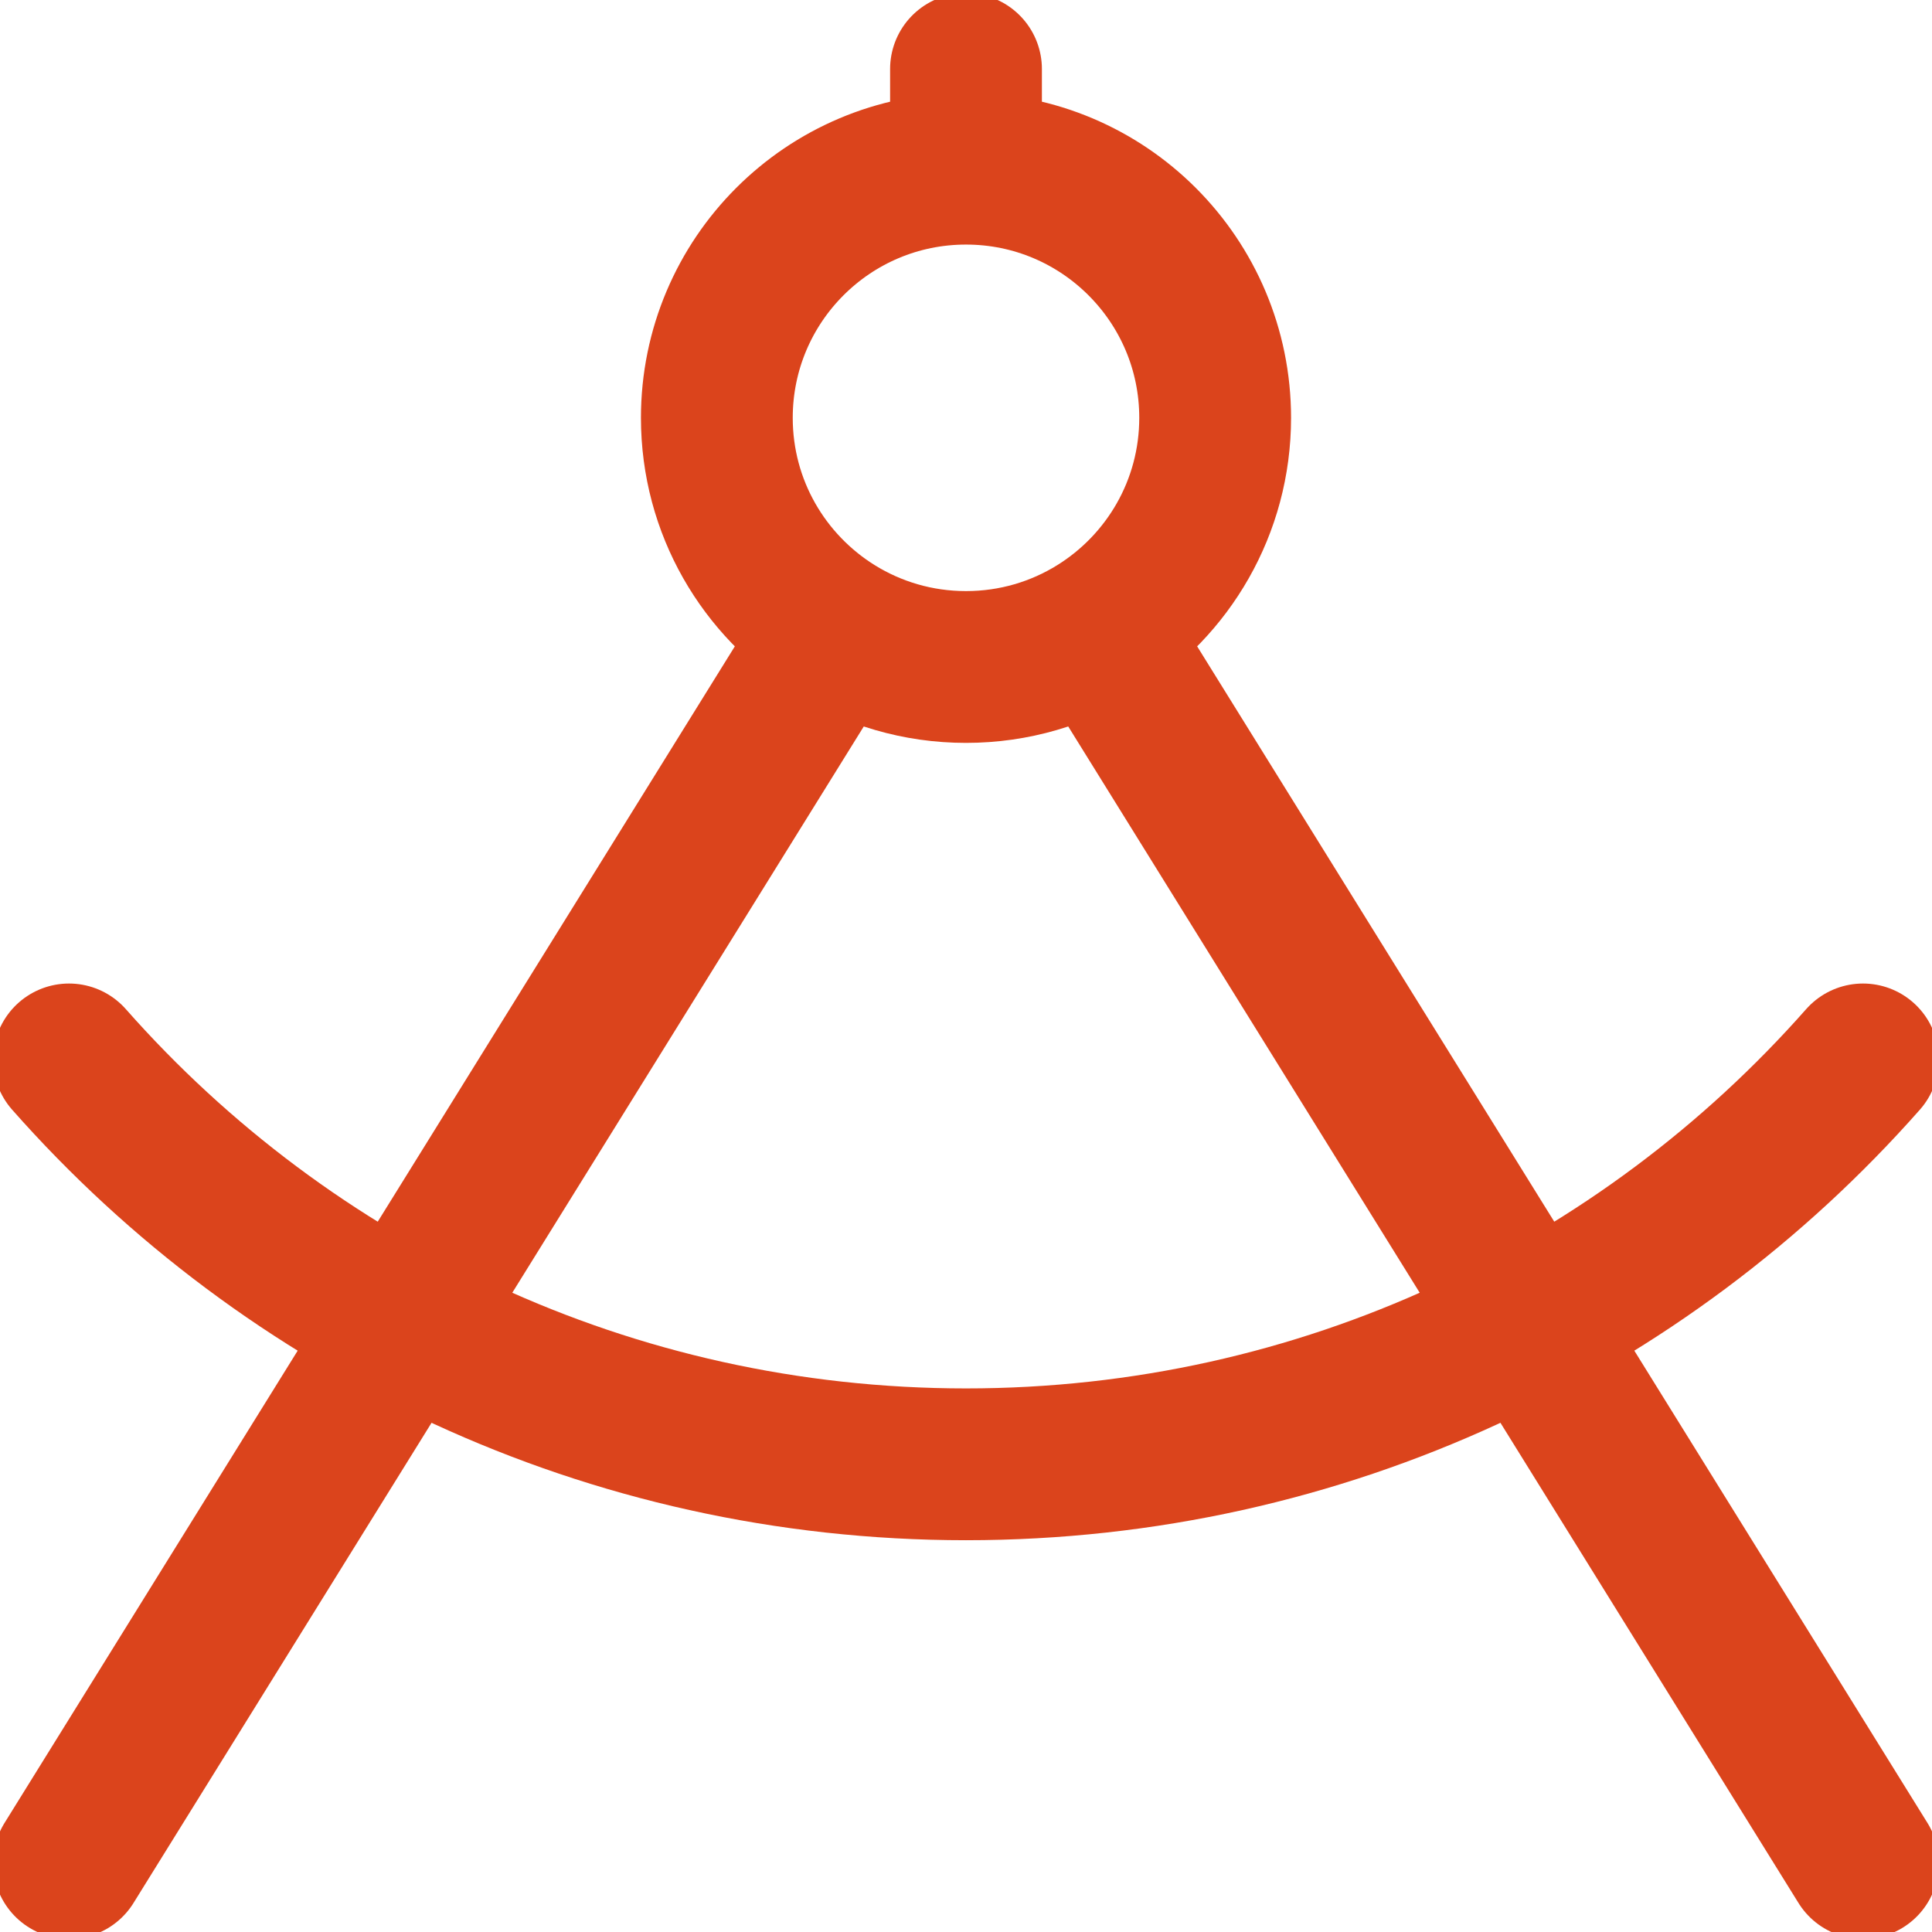 <?xml version="1.0" encoding="UTF-8"?> <svg xmlns="http://www.w3.org/2000/svg" width="56" height="56" viewBox="0 0 56 56" fill="none"><g clip-path="url(#clip0_107_420)"><path d="M54 54L31.809 18.248M31.809 18.248C33.858 16.974 35.222 14.702 35.222 12.111C35.222 8.122 31.989 4.889 28 4.889M31.809 18.248C30.703 18.936 29.398 19.333 28 19.333C26.602 19.333 25.297 18.936 24.191 18.248M54 30.708C47.648 37.905 38.354 42.444 28 42.444C17.646 42.444 8.352 37.905 2 30.708M2 54L24.191 18.248M24.191 18.248C22.142 16.974 20.778 14.702 20.778 12.111C20.778 8.122 24.011 4.889 28 4.889M28 4.889V2" stroke="#DB441C" stroke-width="4.4" stroke-linecap="round" stroke-linejoin="round"></path></g><defs><clipPath id="clip0_107_420"><rect width="56" height="56" fill="white"></rect></clipPath></defs></svg> 